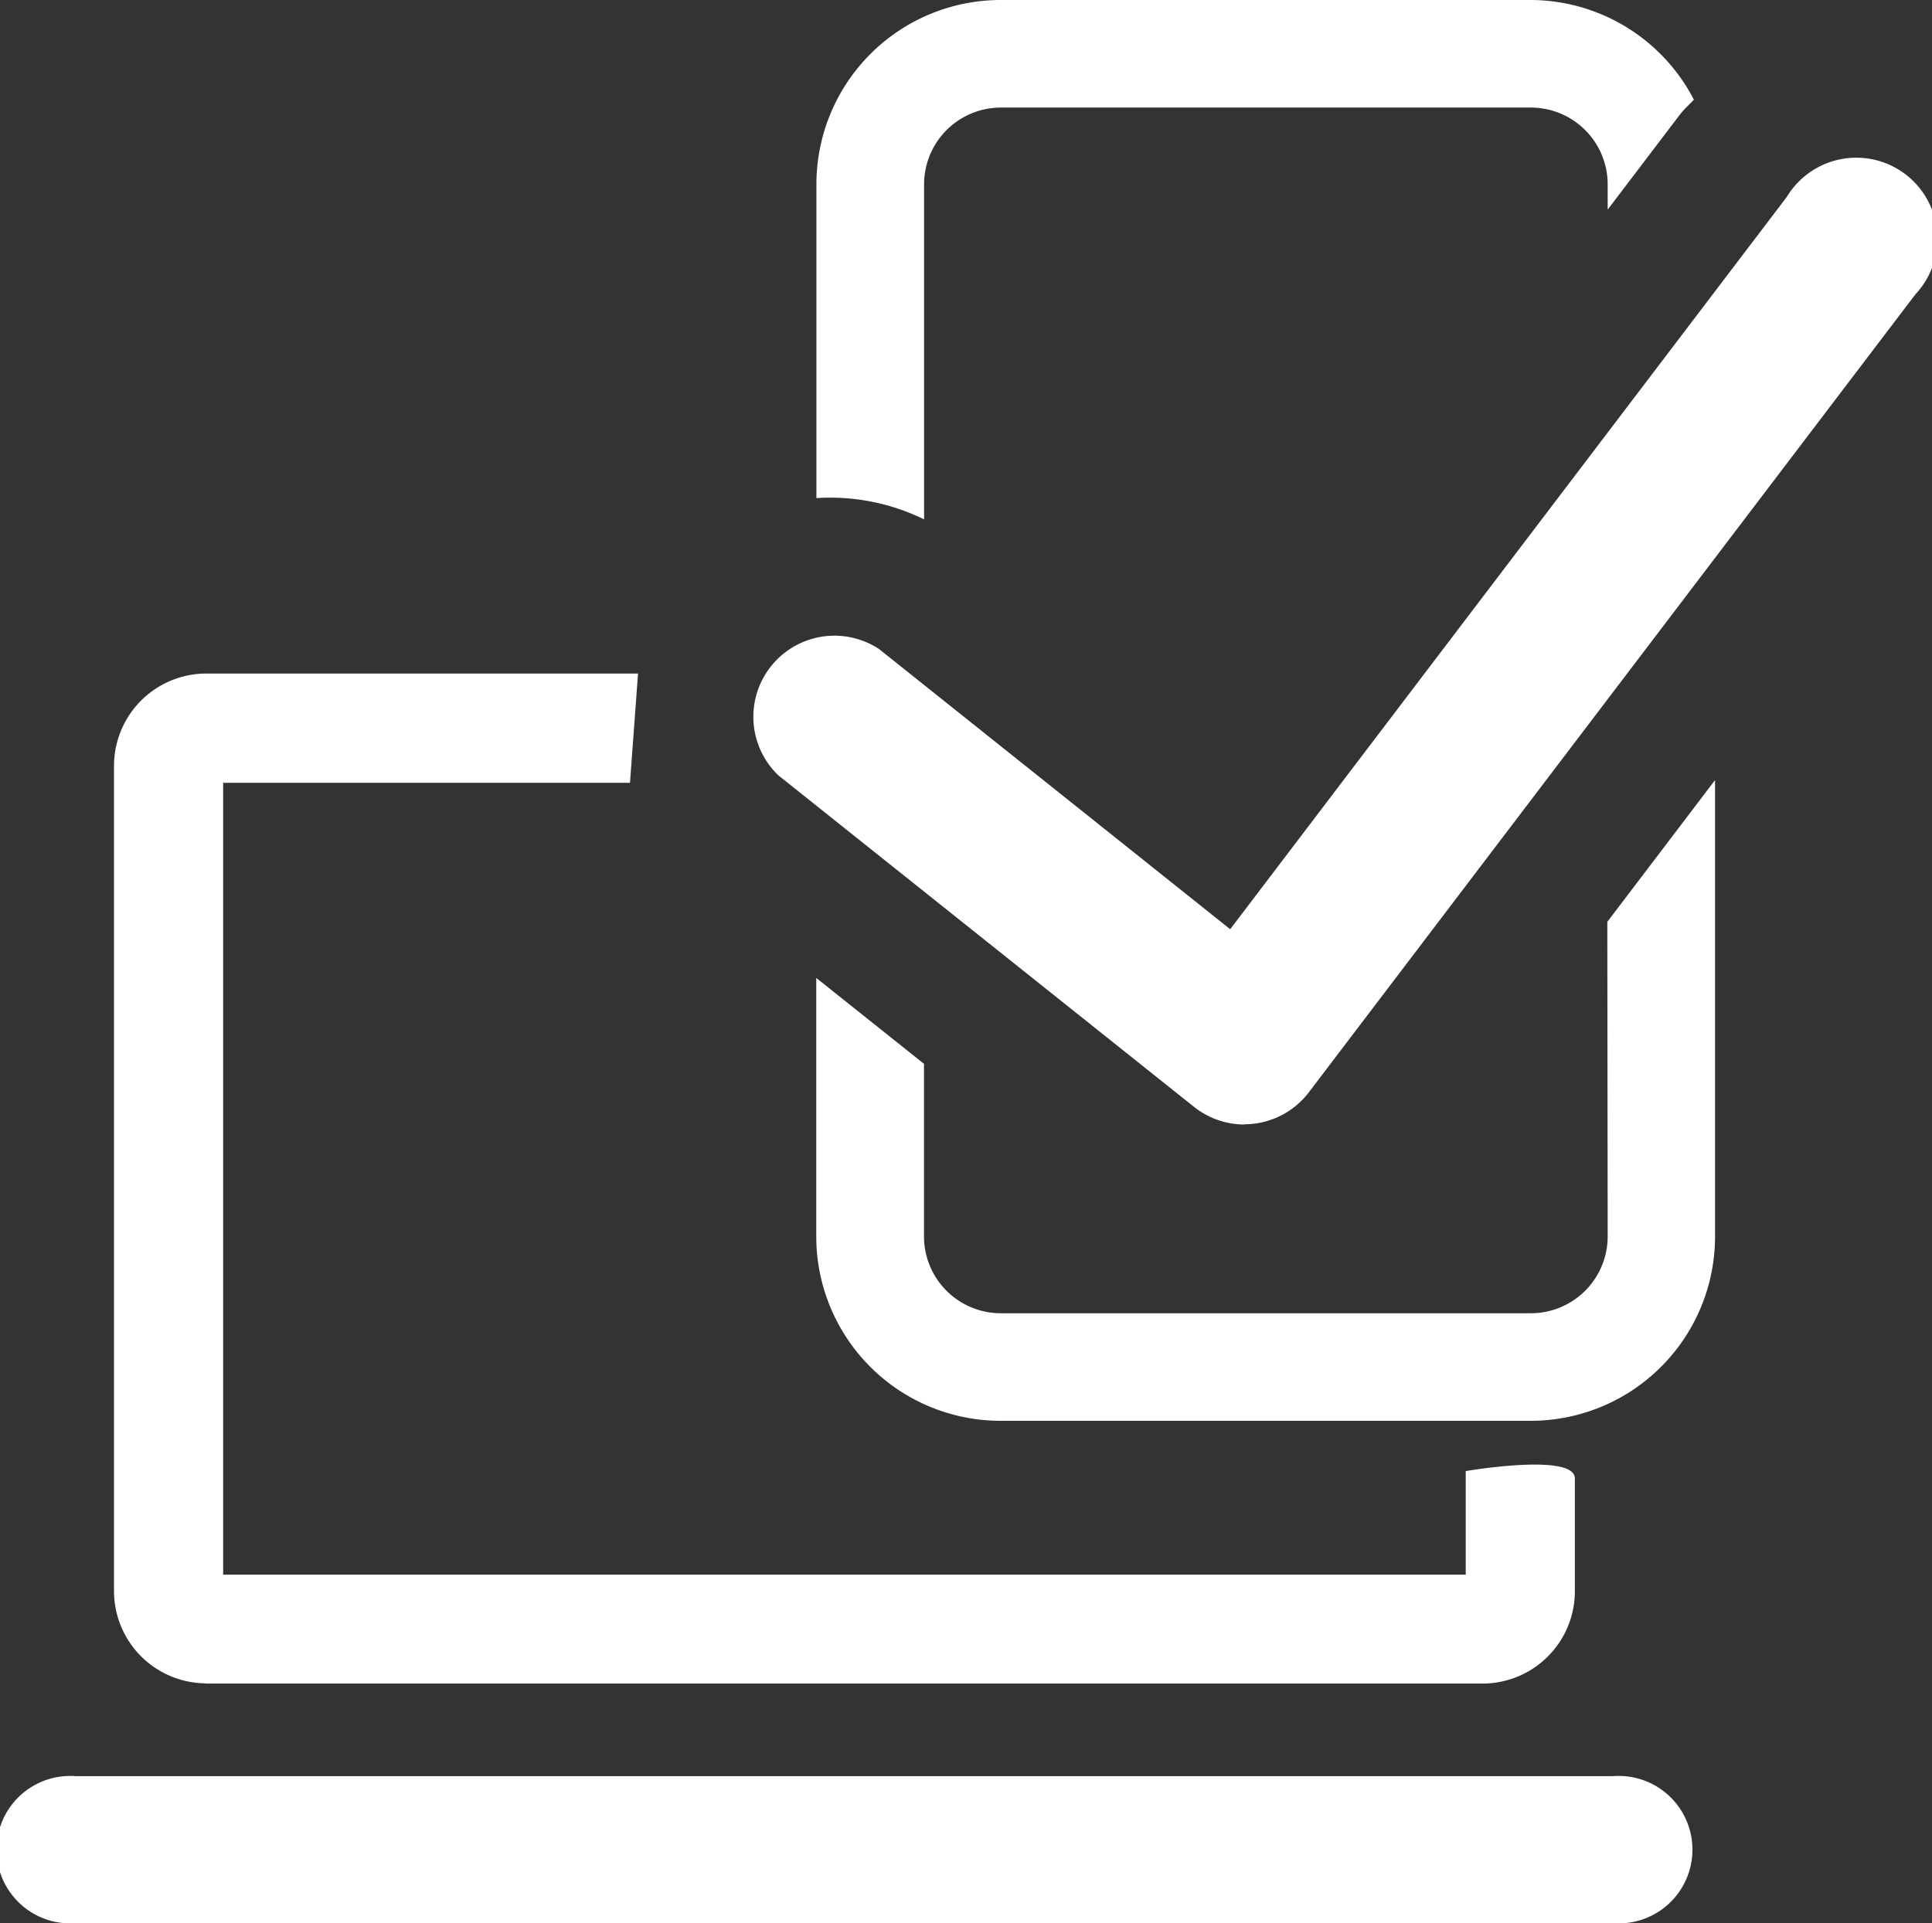 <svg xmlns="http://www.w3.org/2000/svg" xmlns:xlink="http://www.w3.org/1999/xlink" width="26.199" height="26.087" viewBox="0 0 26.199 26.087"><rect x="0" y="0" width="26.199" height="26.087" fill="#333333" stroke="none"/><defs><clipPath id="a"><rect width="26.199" height="26.087" fill="none"/></clipPath></defs><g clip-path="url(#a)"><path d="M5.613,39.543h17.33a1.253,1.253,0,0,0,1.24-1.24V36.761c0-.354-1.48-.1-1.48-.1v1.405H5.853V27.325h5.517l.109-1.482H5.613a1.253,1.253,0,0,0-1.24,1.24V38.3a1.253,1.253,0,0,0,1.24,1.24" transform="translate(-2.827 -16.707)" fill="#fff"/><path d="M21.873,68.149H1.03a1,1,0,1,0,0,1.994H21.873a1,1,0,1,0,0-1.994" transform="translate(0 -44.057)" fill="#fff"/><path d="M42.044,36.123A1.042,1.042,0,0,1,41,37.164H33.814a1.042,1.042,0,0,1-1.041-1.041V33.781l-1.461-1.165v3.507a2.5,2.5,0,0,0,2.5,2.5H41a2.5,2.5,0,0,0,2.5-2.5V29.932l-1.461,1.923Z" transform="translate(-20.243 -19.351)" fill="#fff"/><path d="M32.774,7.045V2.5a1.042,1.042,0,0,1,1.041-1.041H41A1.042,1.042,0,0,1,42.044,2.5v.343l.976-1.284c.058-.077.129-.138.193-.207A2.5,2.5,0,0,0,41,0H33.814a2.5,2.5,0,0,0-2.5,2.5V6.756a2.9,2.9,0,0,1,1.461.289" transform="translate(-20.243 0)" fill="#fff"/><path d="M35.42,19.336a1.1,1.1,0,0,1-.683-.239L29.1,14.6a1.1,1.1,0,0,1,1.366-1.713l4.761,3.8,7.55-9.936A1.1,1.1,0,1,1,44.52,8.074L36.293,18.9a1.1,1.1,0,0,1-.872.433" transform="translate(-18.545 -4.083)" fill="#fff"/></g></svg>